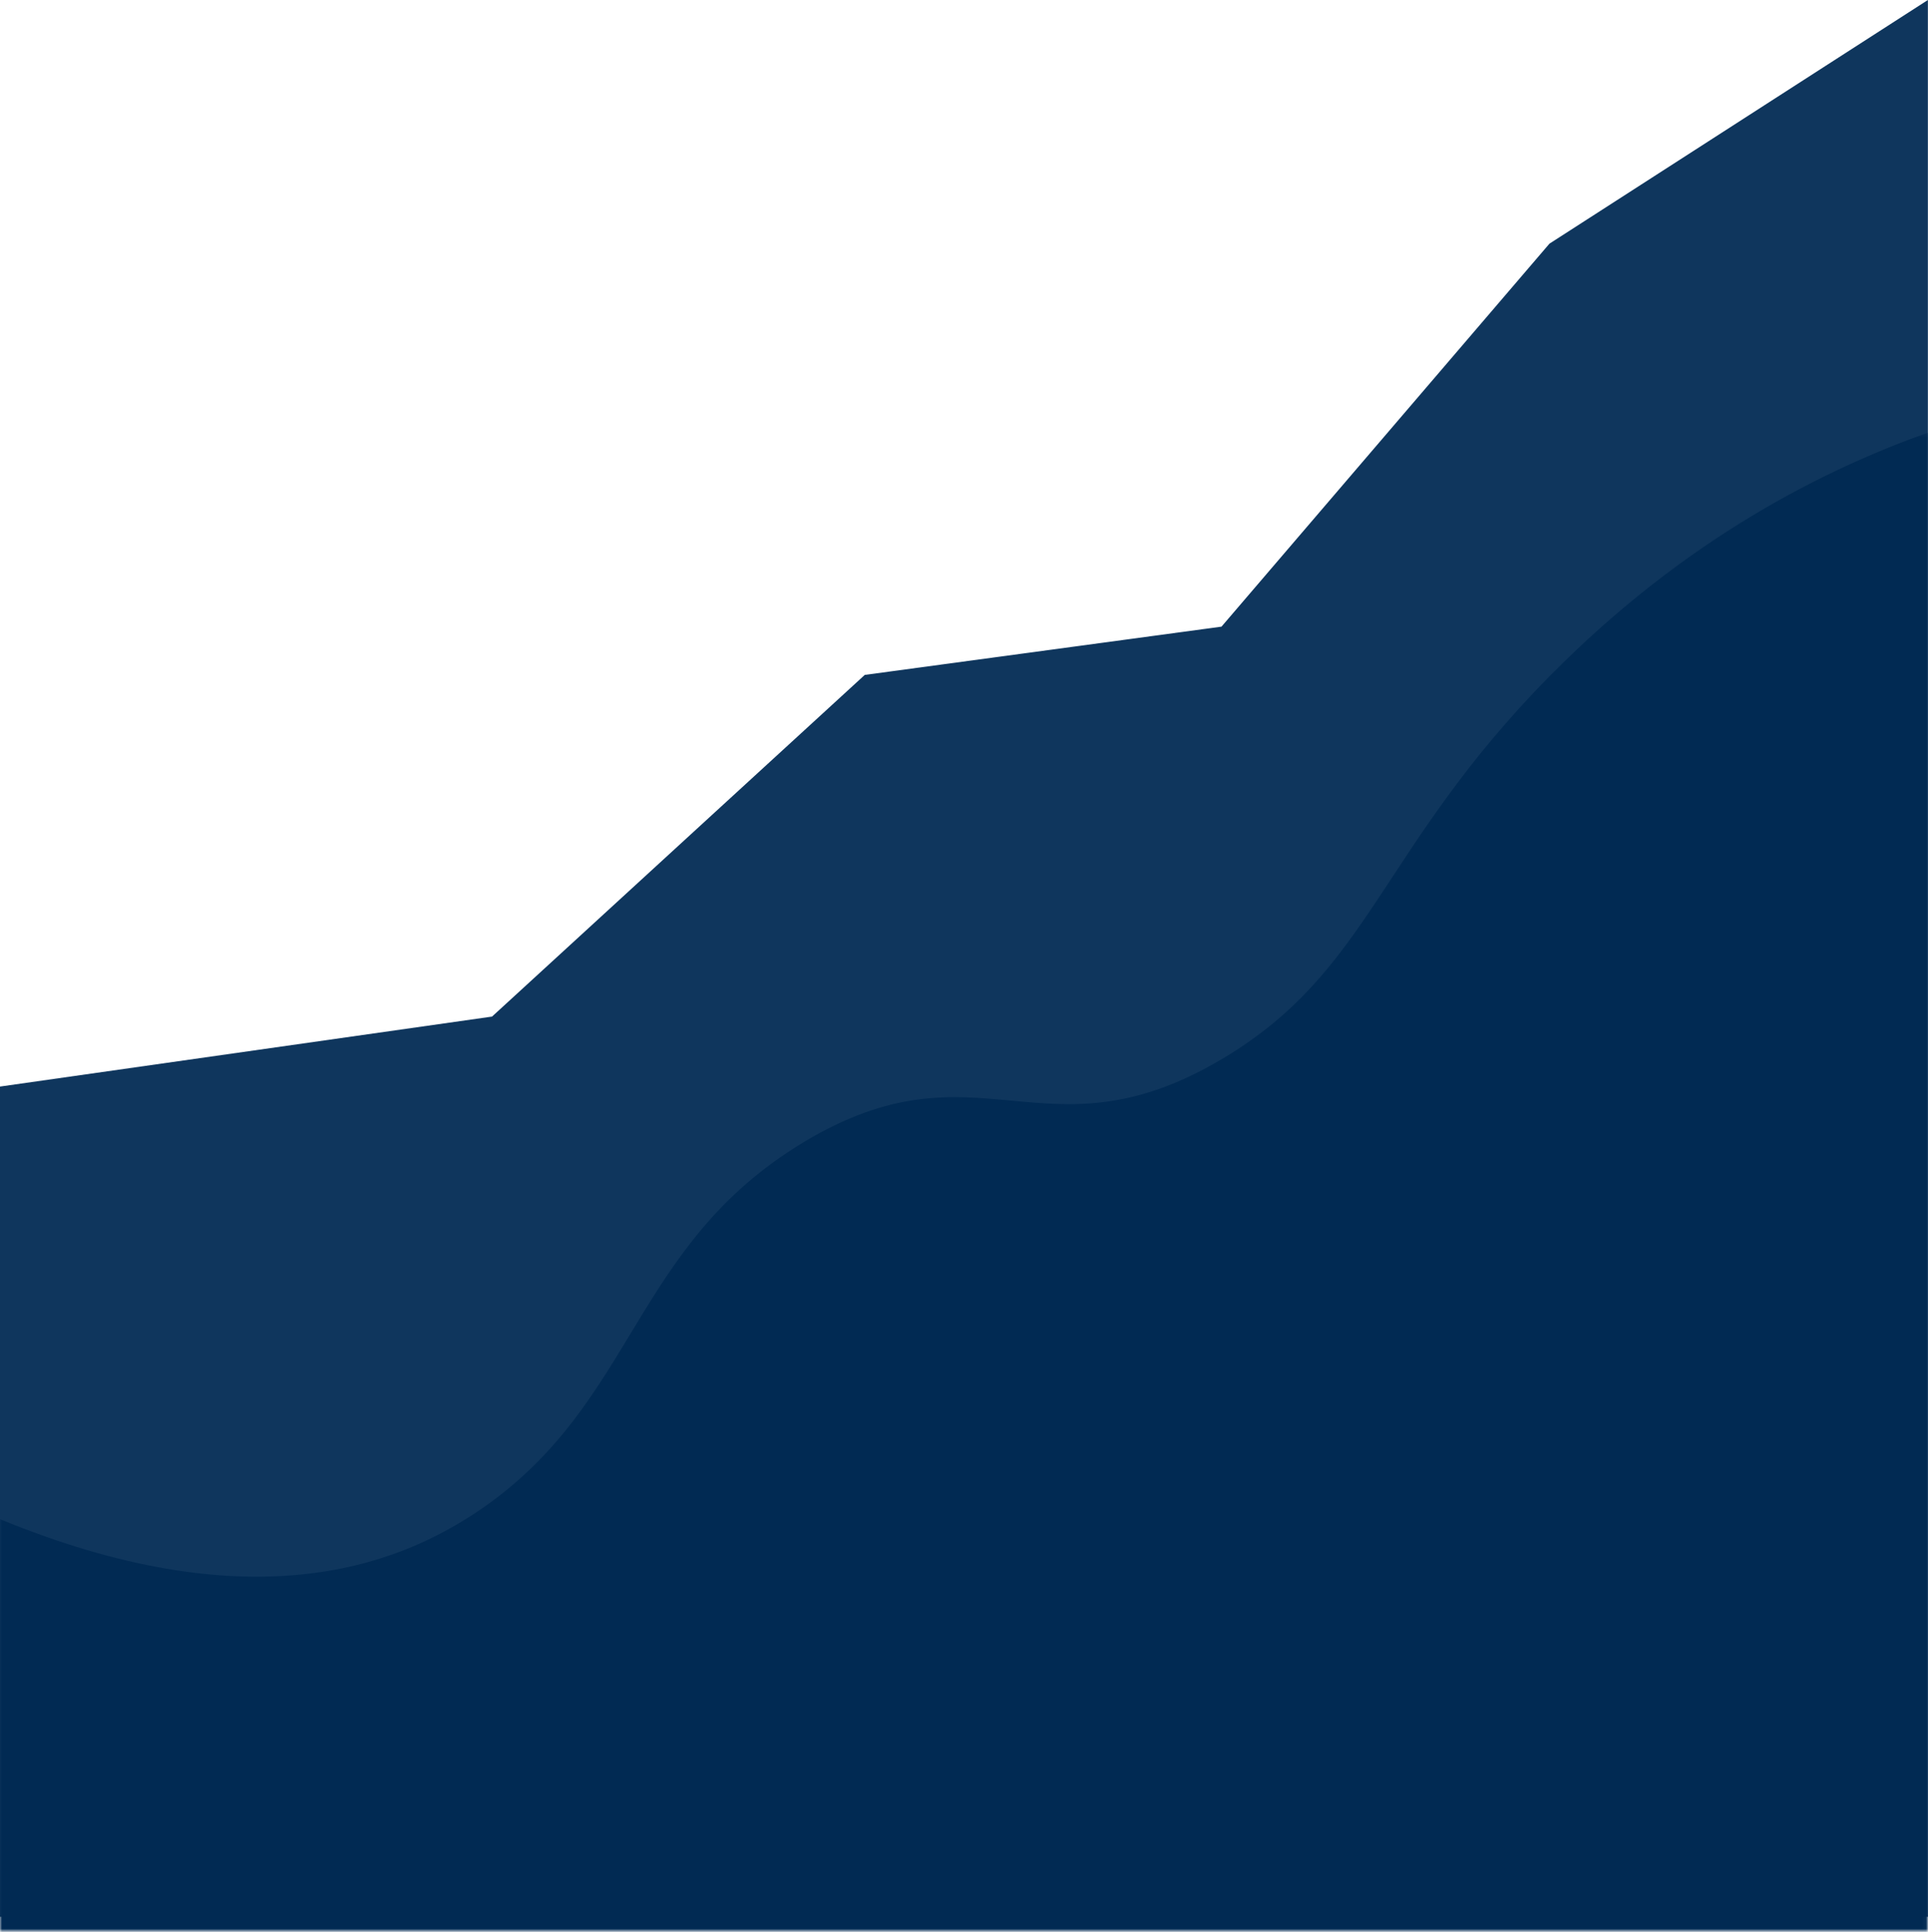 <?xml version="1.0" encoding="UTF-8"?>
<svg width="459px" height="460px" viewBox="0 0 459 460" version="1.1" xmlns="http://www.w3.org/2000/svg" xmlns:xlink="http://www.w3.org/1999/xlink">
    <!-- Generator: Sketch 51.3 (57544) - http://www.bohemiancoding.com/sketch -->
    <title>Group 5</title>
    <desc>Created with Sketch.</desc>
    <defs>
        <polygon id="path-1" points="0 0.355 458.973 0.355 458.973 357 0 357"></polygon>
    </defs>
    <g id="modales" stroke="none" stroke-width="1" fill="none" fill-rule="evenodd">
        <g id="ir-a-prestar-copy-2" transform="translate(-633, -442)">
            <g id="Group-5" transform="translate(633, 442)">
                <polygon id="Fill-1" fill="#0F365D" points="368.883 58 290.801 149.174 205.871 160.666 117.137 242 0 258.661 0 456.304 458.973 456.304 458.973 0"></polygon>
                <g id="Group-4" transform="translate(0, 102.644)">
                    <mask id="mask-2" fill="white">
                        <use xlink:href="#path-1"></use>
                    </mask>
                    <g id="Clip-3"></g>
                    <path d="M458.973,446 L-0.001,446 L-0.001,259.017 C58.318,282.933 93.588,271.164 114.893,256.356 C151.517,230.898 150.503,193.931 191.164,169.356 C233.017,144.06 248.353,174.603 290.8,149.53 C326.376,128.516 328.205,99.617 368.882,58.355 C401.7,25.066 434.999,8.892 458.973,0.355 L458.973,446 Z" id="Fill-2" fill="#012A53" mask="url(#mask-2)"></path>
                </g>
            </g>
        </g>
    </g>
</svg>